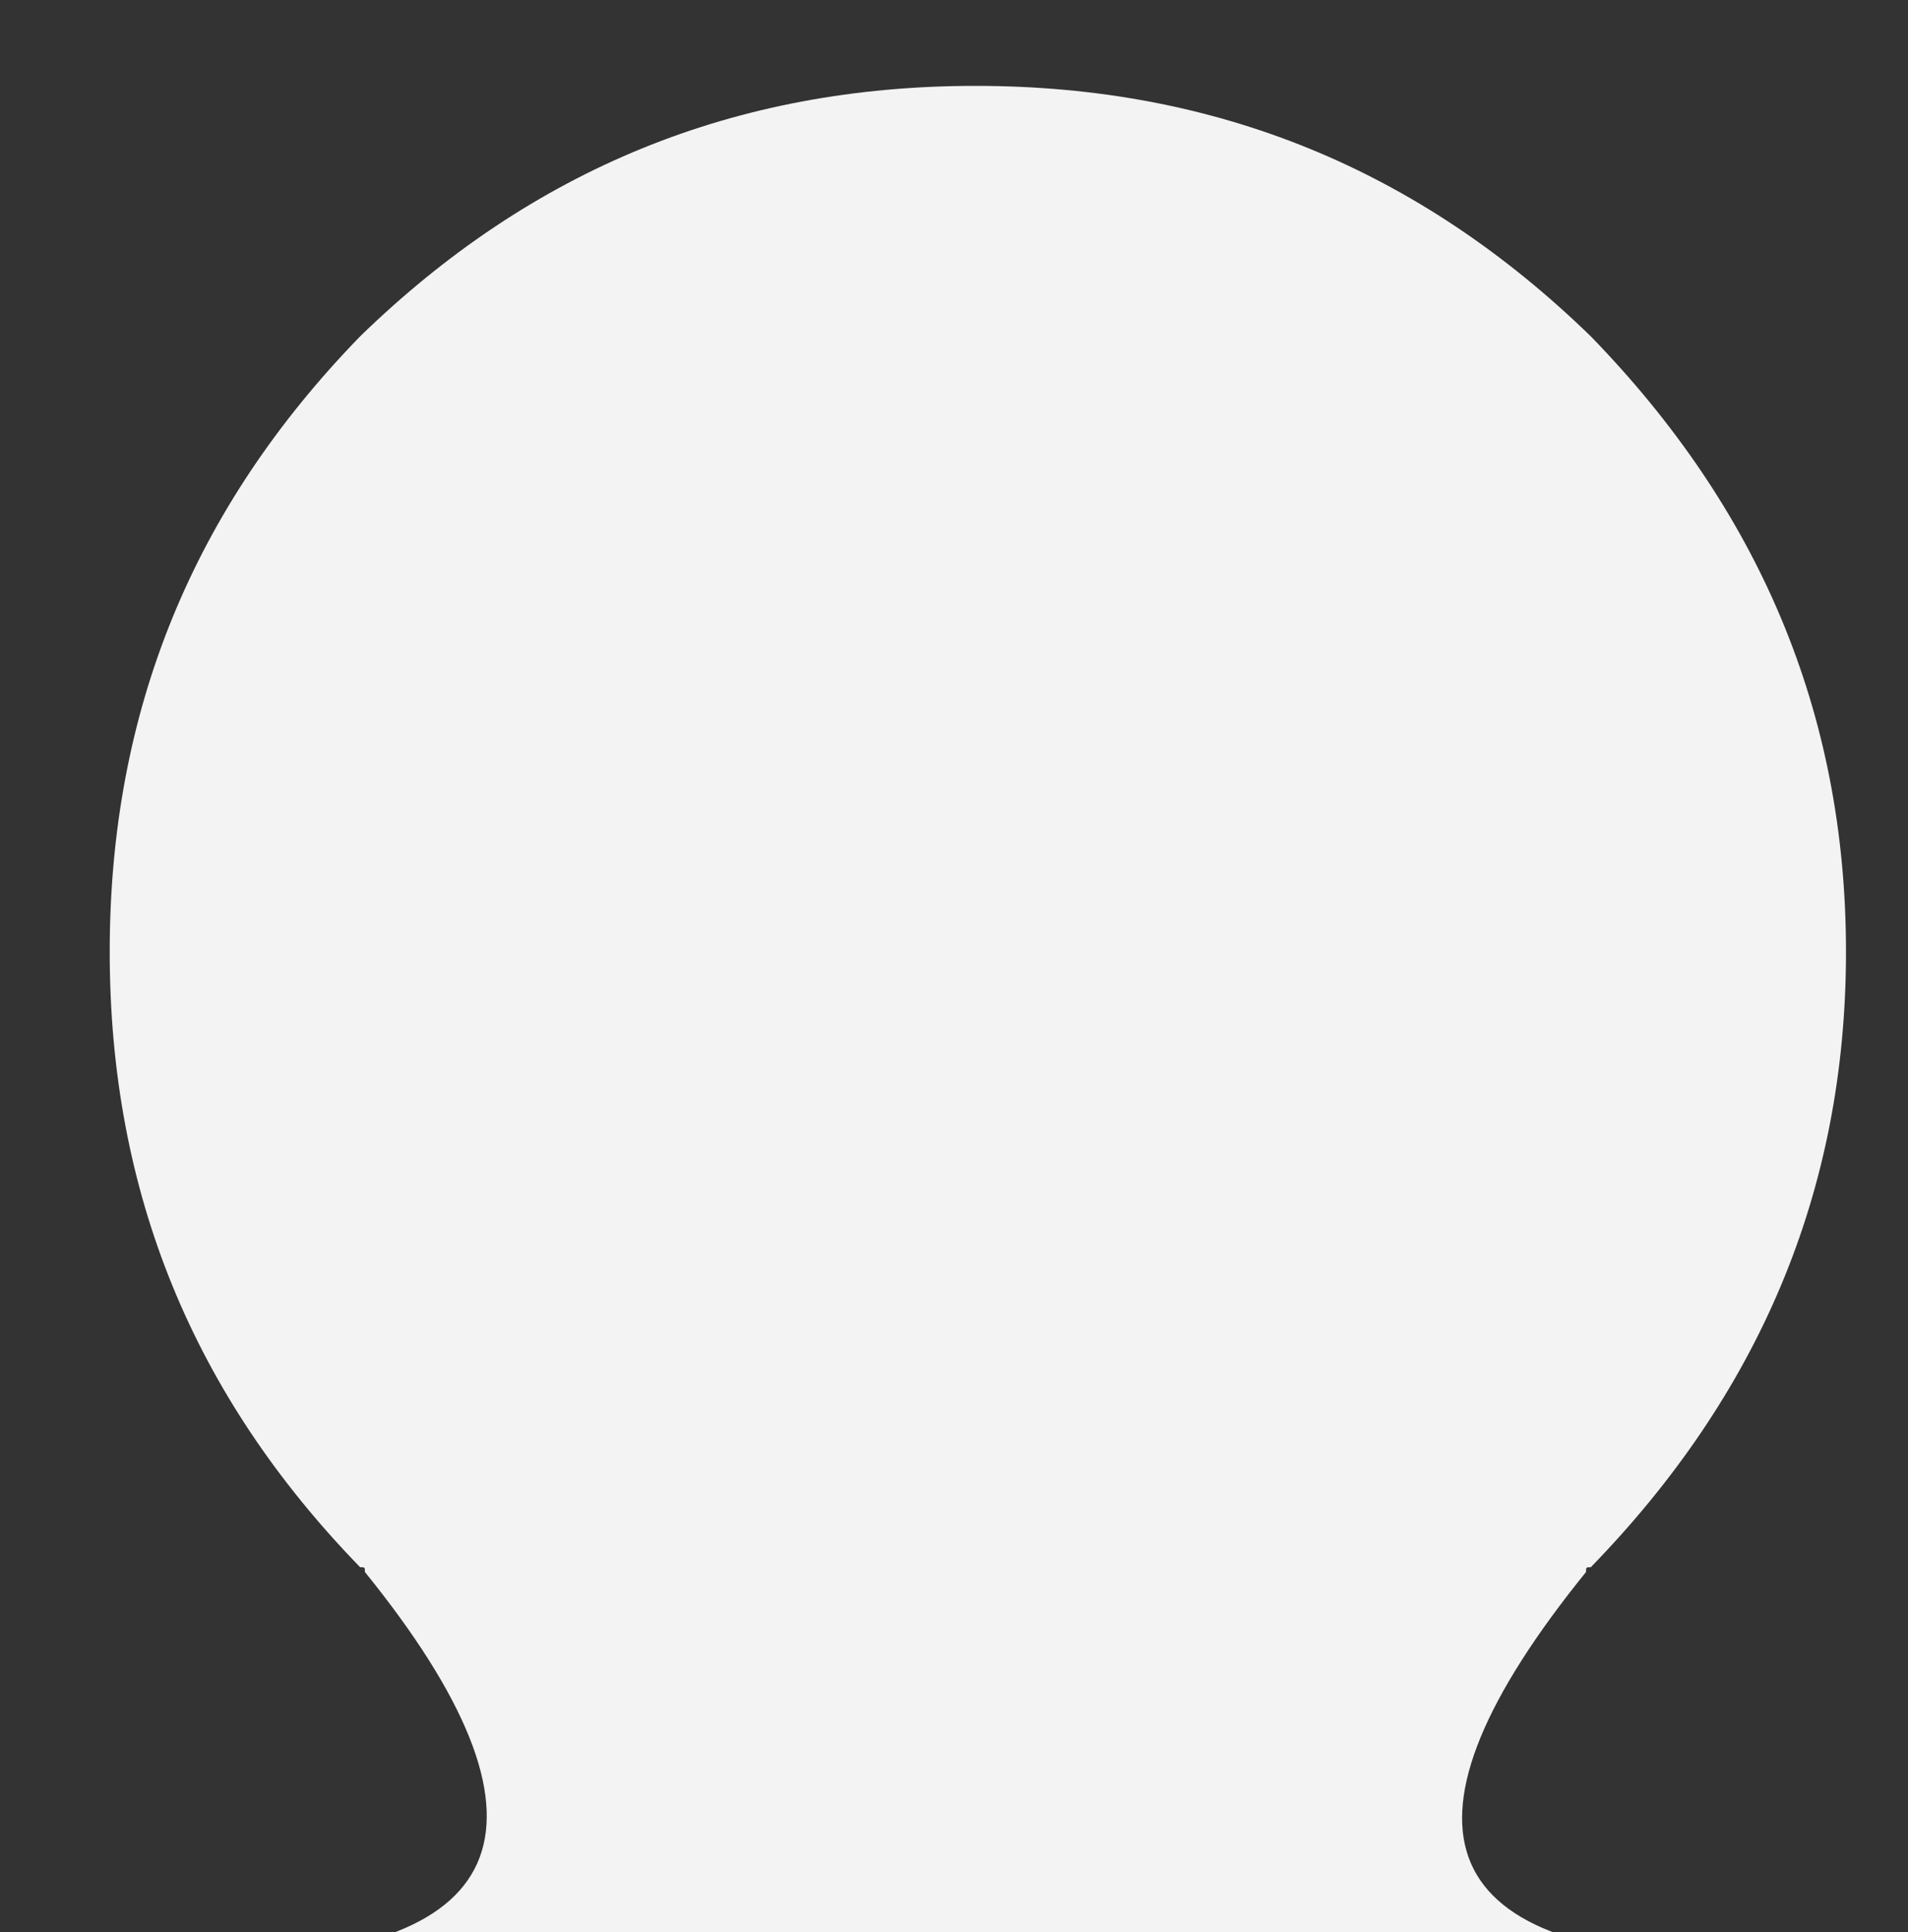 <?xml version="1.0" encoding="UTF-8"?> <svg xmlns="http://www.w3.org/2000/svg" viewBox="0 0 144.00 145.80" data-guides="{&quot;vertical&quot;:[],&quot;horizontal&quot;:[]}"><rect x="0" y="0" width="144.00" height="145.80" fill="#333333" stroke="none"/><defs></defs><path fill="#f3f3f3" stroke="none" fill-opacity="1" stroke-width="1" stroke-opacity="1" id="tSvg4ed378fafb" title="Path 1" d="M27.18 25.38C14.58 38.34 8.28 53.64 8.28 71.82C8.28 90 14.58 105.3 27.18 118.26C27.54 118.26 27.54 118.26 27.54 118.62C42.84 137.52 38.88 147.42 16.92 147.78C-32.94 147.78 -82.8 147.78 -132.66 147.78C-132.66 154.68 -132.66 161.58 -132.66 168.48C4.98 168.48 142.62 168.48 280.26 168.48C280.26 161.58 280.26 154.68 280.26 147.78C230.28 147.78 180.3 147.78 130.32 147.78C107.82 147.42 104.4 137.52 119.7 118.62C119.7 118.26 119.7 118.26 120.06 118.26C132.66 105.3 139.32 90 139.32 71.82C139.32 53.64 132.66 38.34 120.06 25.38C107.1 12.78 91.8 6.48 73.62 6.48C55.44 6.48 40.14 12.78 27.18 25.38Z"></path></svg> 